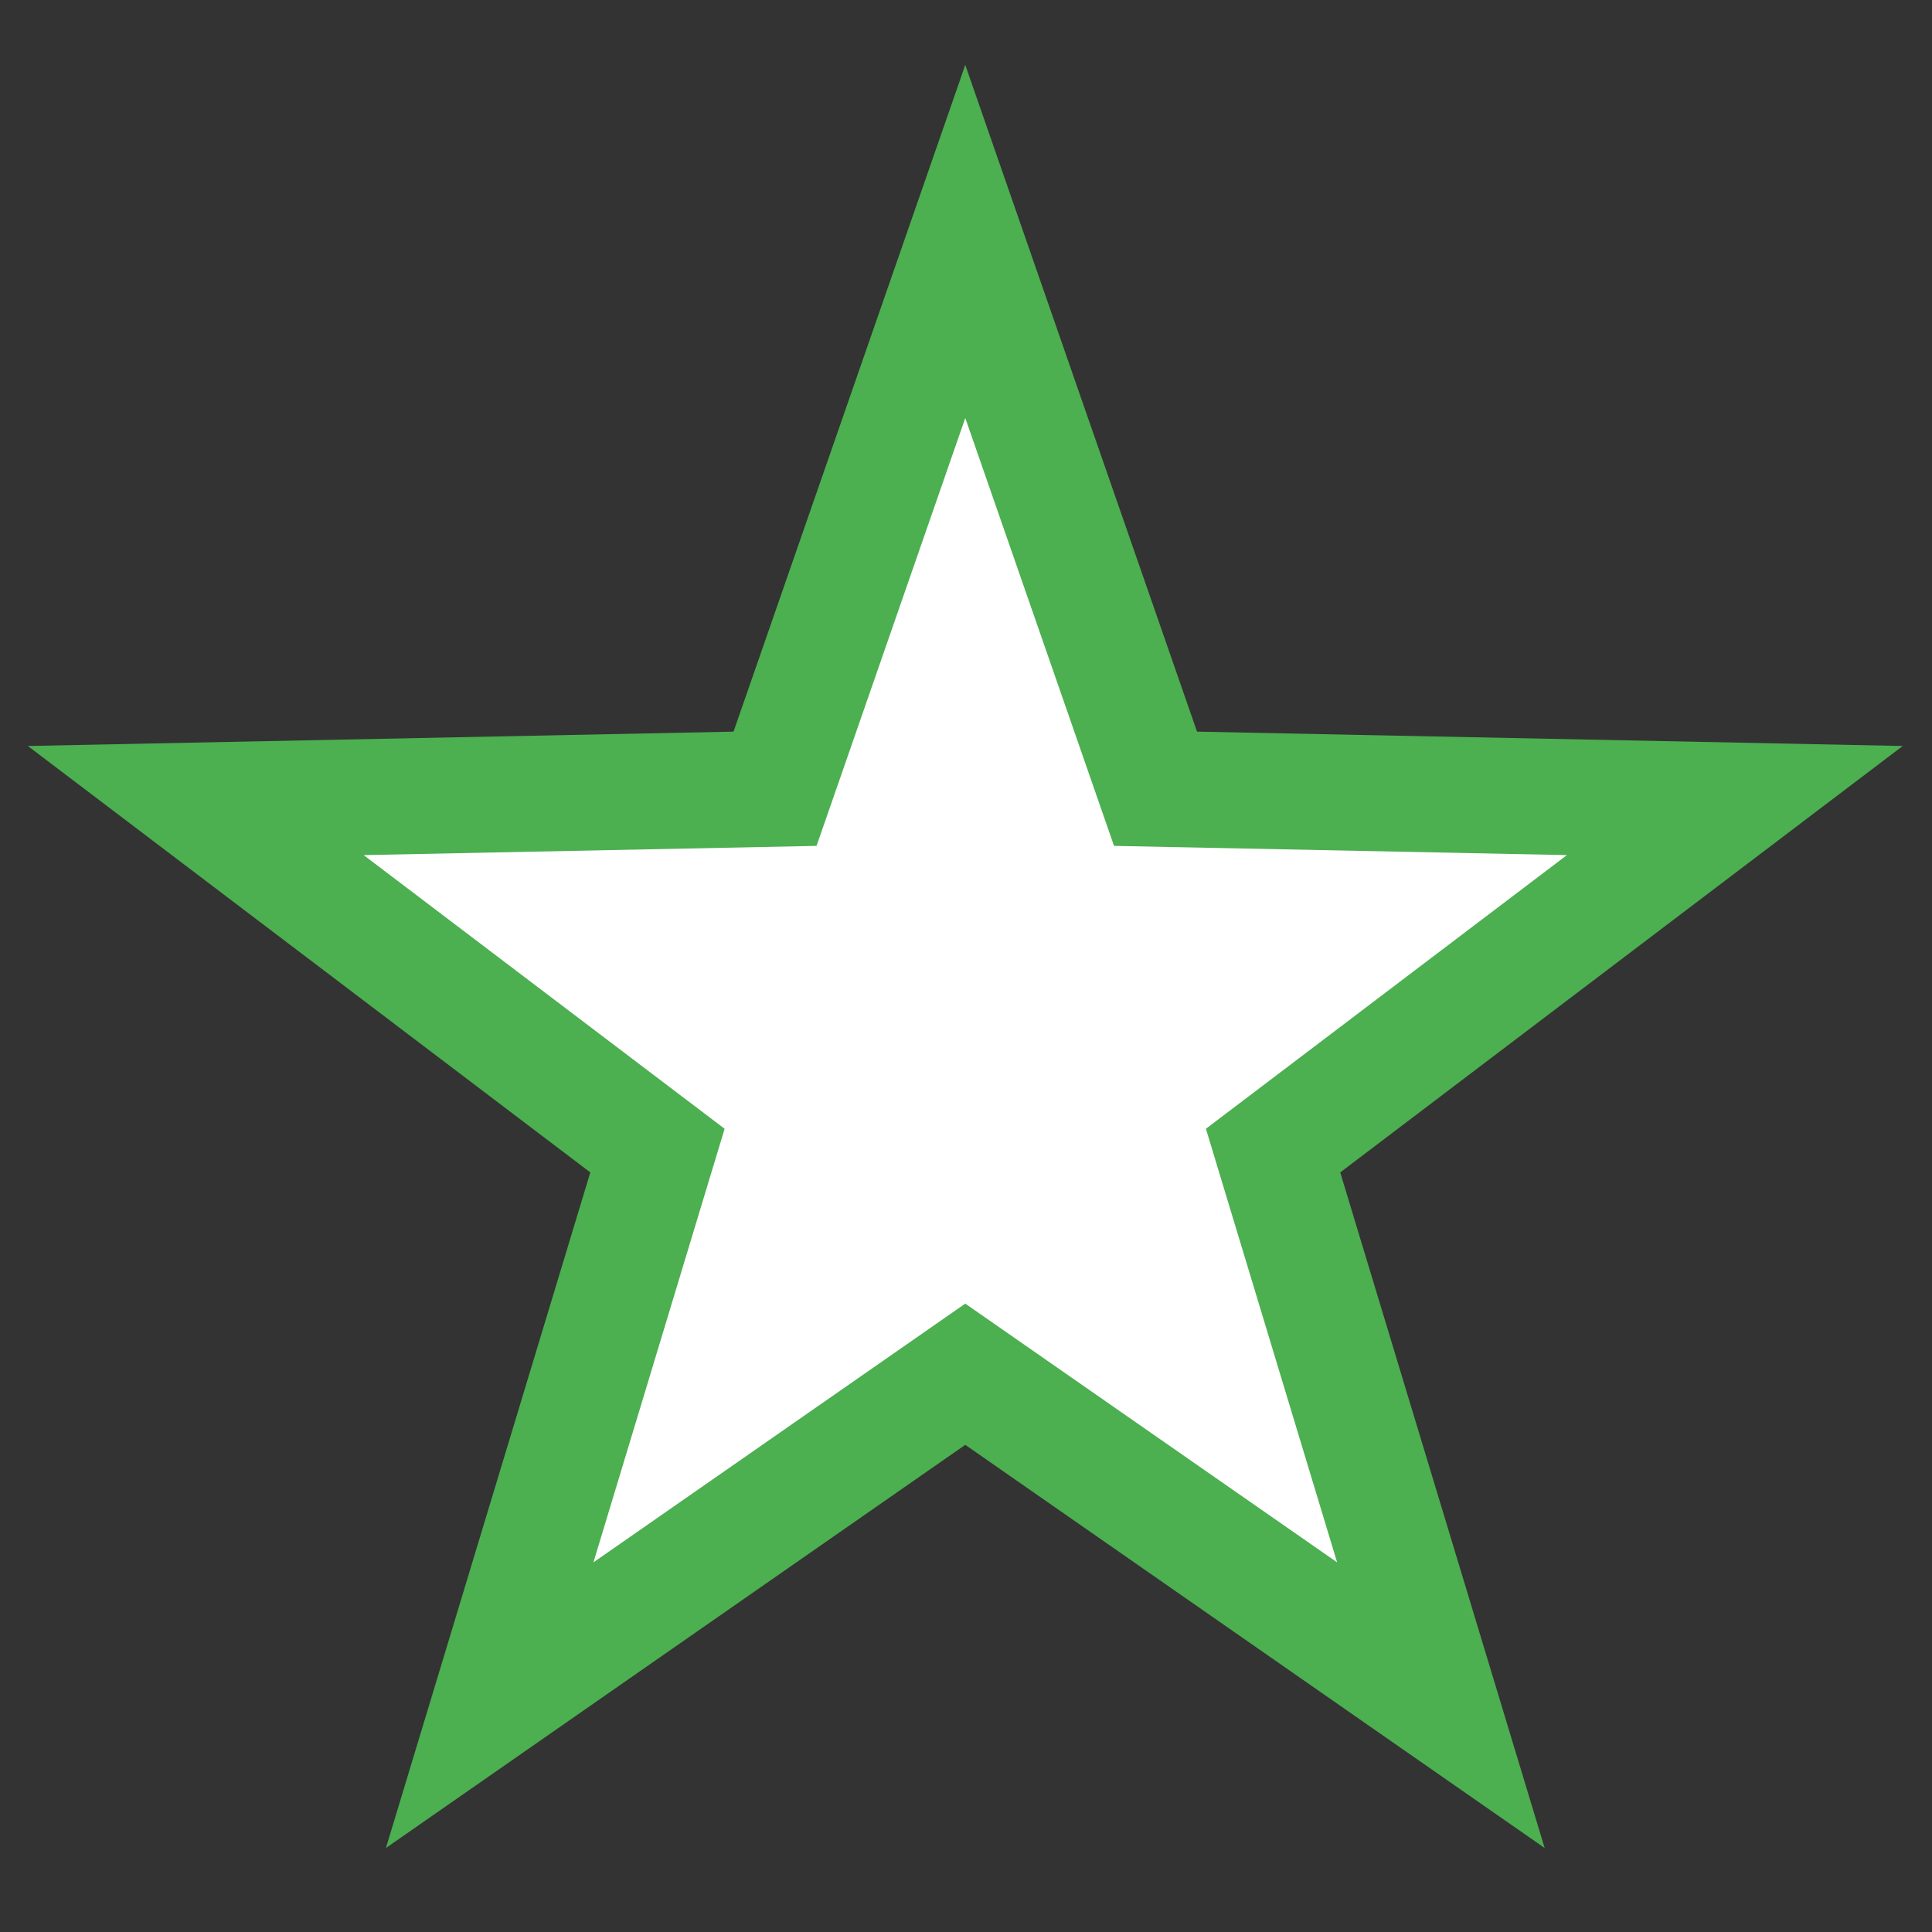 <?xml version="1.0"?>
<svg width="50" height="50" xmlns="http://www.w3.org/2000/svg" xmlns:svg="http://www.w3.org/2000/svg">
 <rect width="100%" height="100%" fill="#333333" stroke="none"/>
 <!-- Created with SVG-edit - https://github.com/SVG-Edit/svgedit-->
 <g class="layer">
  <title>Layer 1</title>
  <polygon fill="#ffffff" id="svg_2"/>
  <polygon fill="#ffffff" id="svg_5"/>
  <polygon fill="#ffffff" id="svg_6"/>
  <polygon fill="#ffffff" id="svg_8"/>
  <polygon fill="#ffffff" id="svg_10"/>
  <polygon fill="#ffffff" id="svg_14" points="24.981,6.249 29.905,20.413 44.897,20.718 32.947,29.777 37.29,44.13 24.981,35.565 12.673,44.13 17.015,29.777 5.066,20.718 20.058,20.413 24.981,6.249 29.905,20.413 " stroke="#4caf50" stroke-width="3"/>
 </g>
</svg>